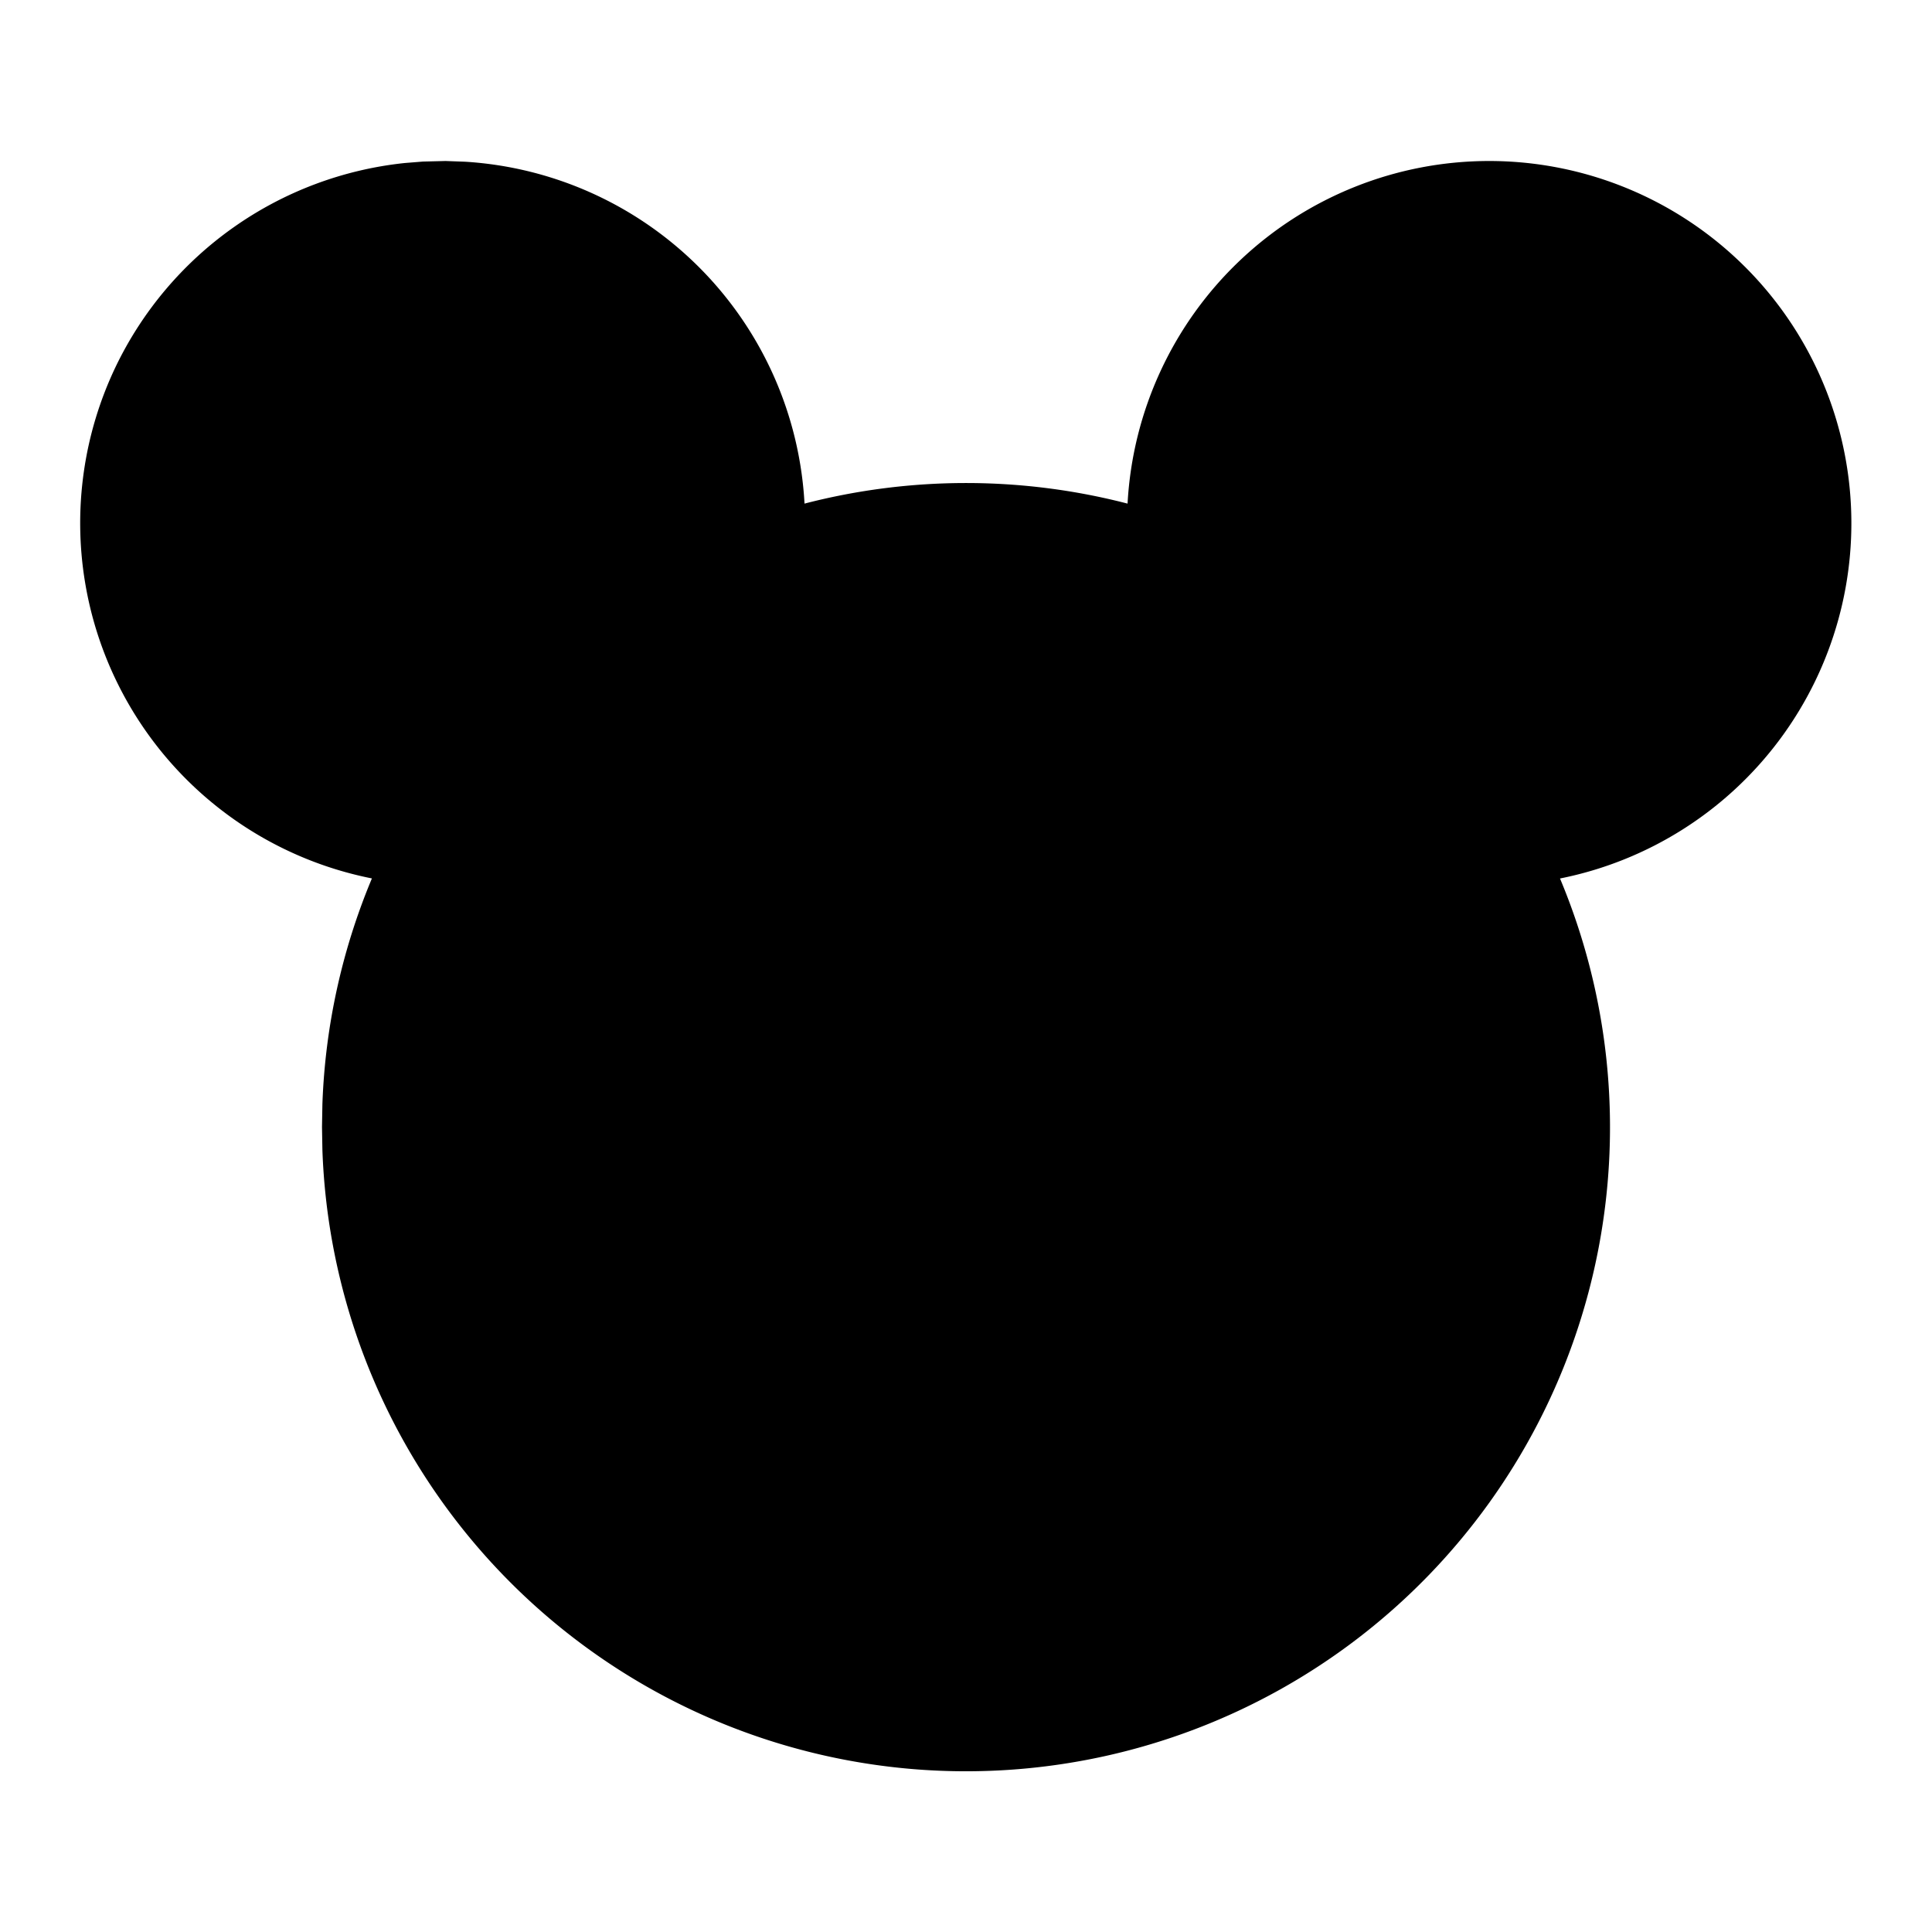 <?xml version="1.0" encoding="utf-8"?>
<!-- Generator: www.svgicons.com -->
<svg xmlns="http://www.w3.org/2000/svg" width="800" height="800" viewBox="0 0 24 24">
<path fill="currentColor" d="M18.501 2a4.5 4.5 0 0 1 .878 8.913a8 8 0 1 1-15.374 3.372L4 14l.005-.285a7.991 7.991 0 0 1 .615-2.803a4.5 4.5 0 0 1-3.187-6.348a4.505 4.505 0 0 1 3.596-2.539l.225-.018L5.535 2l.244.009a4.5 4.5 0 0 1 4.215 4.247a8.001 8.001 0 0 1 4.013 0A4.5 4.5 0 0 1 18.5 2z"/>
</svg>